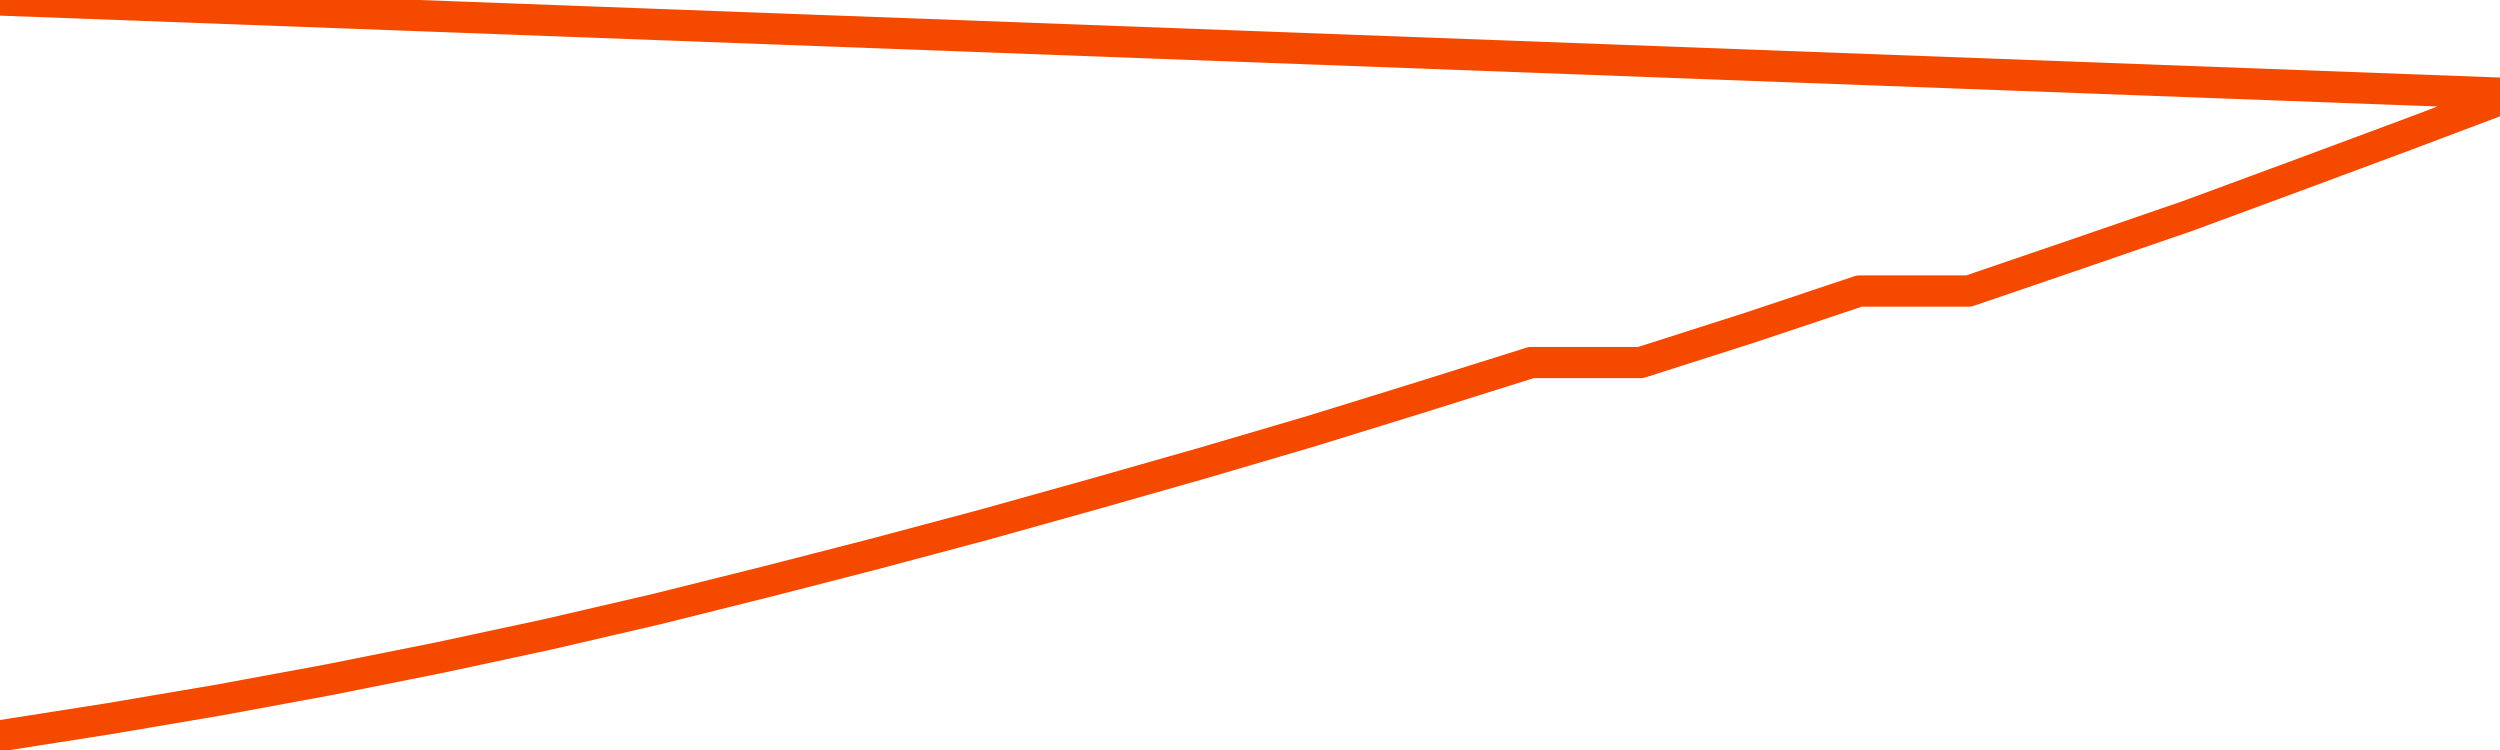       <svg
        version="1.1"
        xmlns="http://www.w3.org/2000/svg"
        width="80"
        height="24"
        viewBox="0 0 80 24">
        <path
          fill="url(#gradient)"
          fill-opacity="0.56"
          stroke="none"
          d="M 0,26 0.0,23.546 3.5,22.996 7.0,22.402 10.5,21.756 14.0,21.057 17.5,20.306 21.0,19.494 24.5,18.621 28.0,17.722 31.5,16.788 35.0,15.81 38.5,14.814 42.0,13.784 45.5,12.701 49.0,11.601 52.5,11.601 56.0,10.483 59.5,9.313 63.0,9.313 66.5,8.117 70.0,6.912 73.5,5.62 77.0,4.319 80.5,3.0 82,26 Z"
        />
        <path
          fill="none"
          stroke="#F64900"
          stroke-width="1"
          stroke-linejoin="round"
          stroke-linecap="round"
          d="M 0.0,23.546 3.5,22.996 7.0,22.402 10.5,21.756 14.0,21.057 17.5,20.306 21.0,19.494 24.5,18.621 28.0,17.722 31.5,16.788 35.0,15.81 38.5,14.814 42.0,13.784 45.5,12.701 49.0,11.601 52.5,11.601 56.0,10.483 59.5,9.313 63.0,9.313 66.5,8.117 70.0,6.912 73.5,5.62 77.0,4.319 80.5,3.0.join(' ') }"
        />
      </svg>
